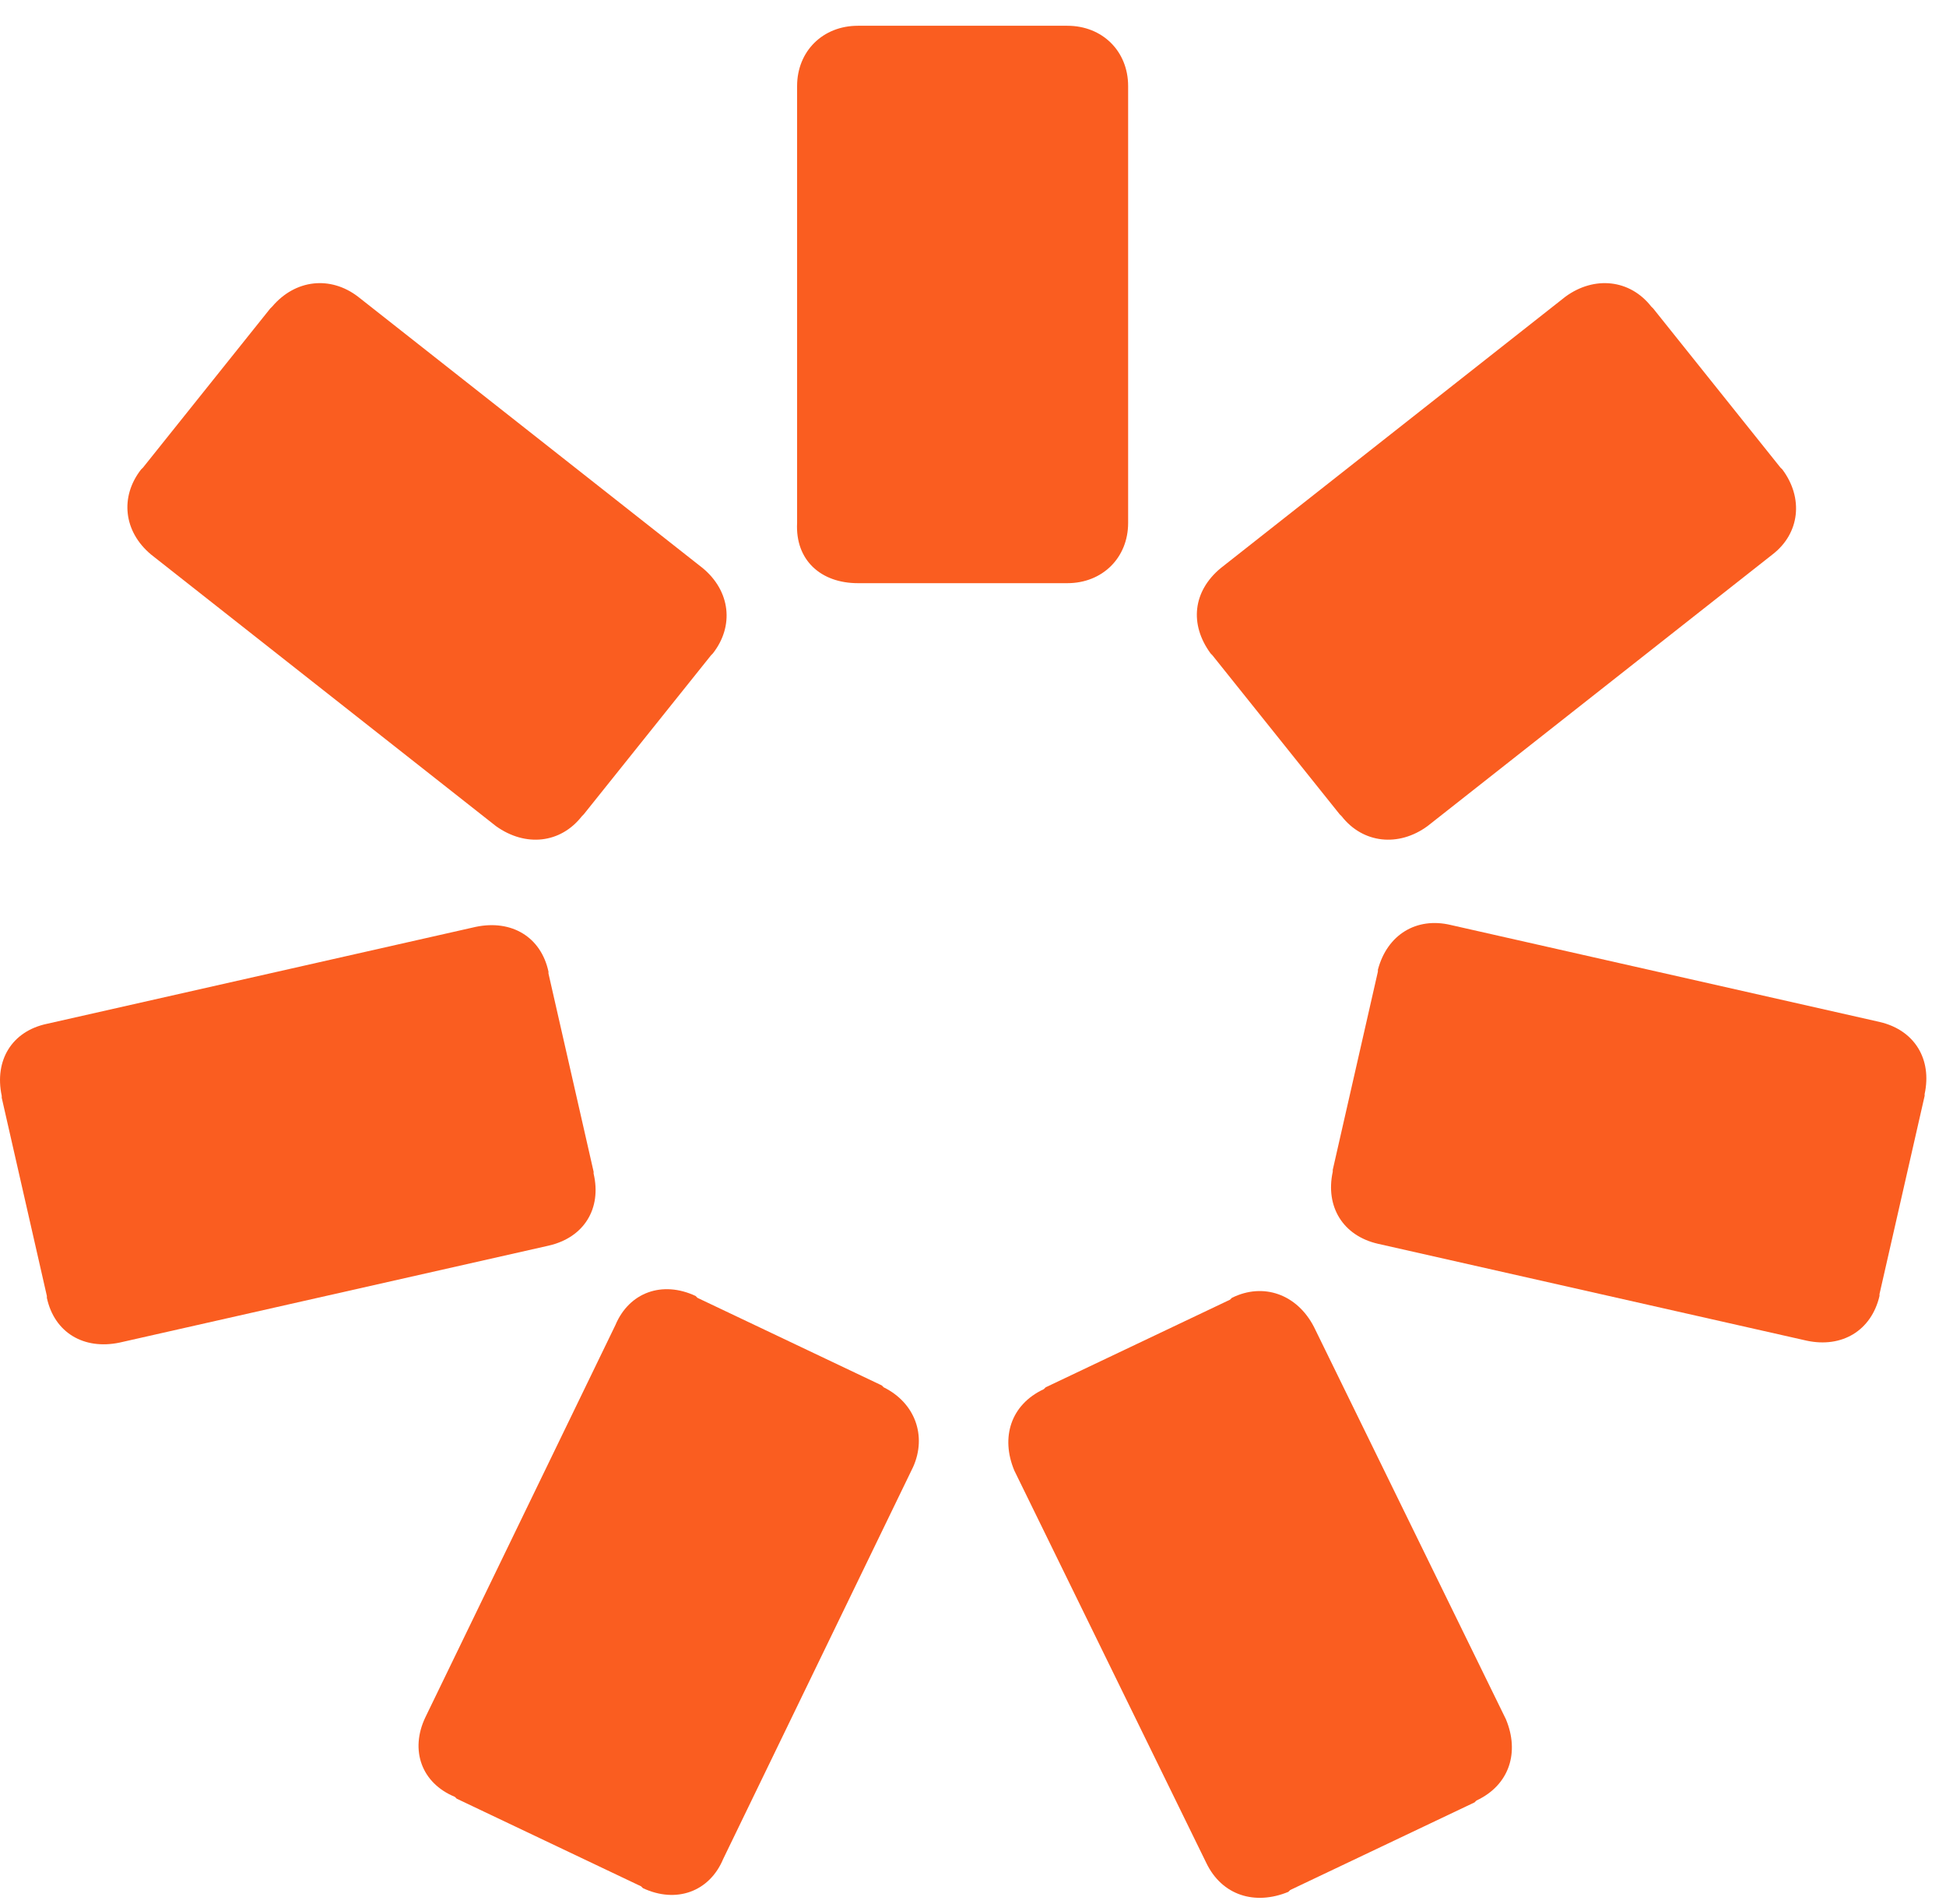 <?xml version="1.0" encoding="UTF-8"?> <svg xmlns="http://www.w3.org/2000/svg" width="46" height="45" viewBox="0 0 46 45" fill="none"><path d="M20.279 13.785H20.324H25.185H25.23C26.06 13.785 26.667 13.183 26.667 12.361V2.034C26.667 1.212 26.06 0.609 25.23 0.609H25.185H20.324H20.279C19.449 0.609 18.842 1.212 18.842 2.034V12.361C18.797 13.242 19.405 13.785 20.279 13.785Z" fill="#FA5D20"></path><path d="M13.755 19.293L13.799 19.249L16.808 15.489L16.852 15.444C17.356 14.798 17.267 13.976 16.615 13.432L8.463 7.013C7.811 6.514 6.981 6.602 6.433 7.248L6.388 7.292L3.38 11.053L3.335 11.097C2.831 11.743 2.92 12.566 3.572 13.109L11.724 19.528C12.421 20.027 13.251 19.939 13.755 19.293Z" fill="#FA5D20"></path><path d="M14.032 27.741V27.697L12.965 23.011V22.967C12.787 22.144 12.091 21.733 11.246 21.909L1.108 24.201C0.278 24.377 -0.137 25.067 0.041 25.905V25.949L1.108 30.635V30.679C1.286 31.501 1.982 31.913 2.827 31.736L12.965 29.445C13.81 29.254 14.225 28.564 14.032 27.741Z" fill="#FA5D20"></path><path d="M20.889 32.793L20.845 32.749L16.487 30.678L16.443 30.634C15.657 30.266 14.872 30.546 14.546 31.324L10.055 40.593C9.684 41.371 9.966 42.15 10.751 42.473L10.796 42.517L15.153 44.588L15.198 44.632C15.983 44.999 16.769 44.72 17.095 43.942L21.586 34.673C21.912 33.939 21.63 33.16 20.889 32.793Z" fill="#FA5D20"></path><path d="M29.12 30.678L29.075 30.722L24.718 32.793L24.673 32.837C23.888 33.204 23.651 33.983 23.977 34.761L28.512 44.03C28.883 44.808 29.668 45.043 30.453 44.72L30.498 44.676L34.855 42.605L34.9 42.561C35.685 42.194 35.923 41.415 35.596 40.637L31.061 31.368C30.661 30.59 29.861 30.31 29.12 30.678Z" fill="#FA5D20"></path><path d="M32.571 22.922V22.966L31.504 27.652V27.696C31.326 28.519 31.741 29.209 32.571 29.4L42.709 31.691C43.538 31.868 44.235 31.456 44.428 30.634V30.59L45.495 25.904V25.86C45.673 25.037 45.258 24.347 44.428 24.156L34.29 21.864C33.49 21.674 32.793 22.085 32.571 22.922Z" fill="#FA5D20"></path><path d="M28.615 15.444L28.659 15.489L31.668 19.249L31.713 19.293C32.217 19.939 33.061 20.027 33.743 19.528L41.895 13.109C42.547 12.61 42.636 11.772 42.132 11.097L42.087 11.053L39.079 7.292L39.034 7.248C38.53 6.602 37.686 6.514 37.004 7.013L28.852 13.432C28.2 13.976 28.111 14.754 28.615 15.444Z" fill="#FA5D20"></path></svg> 